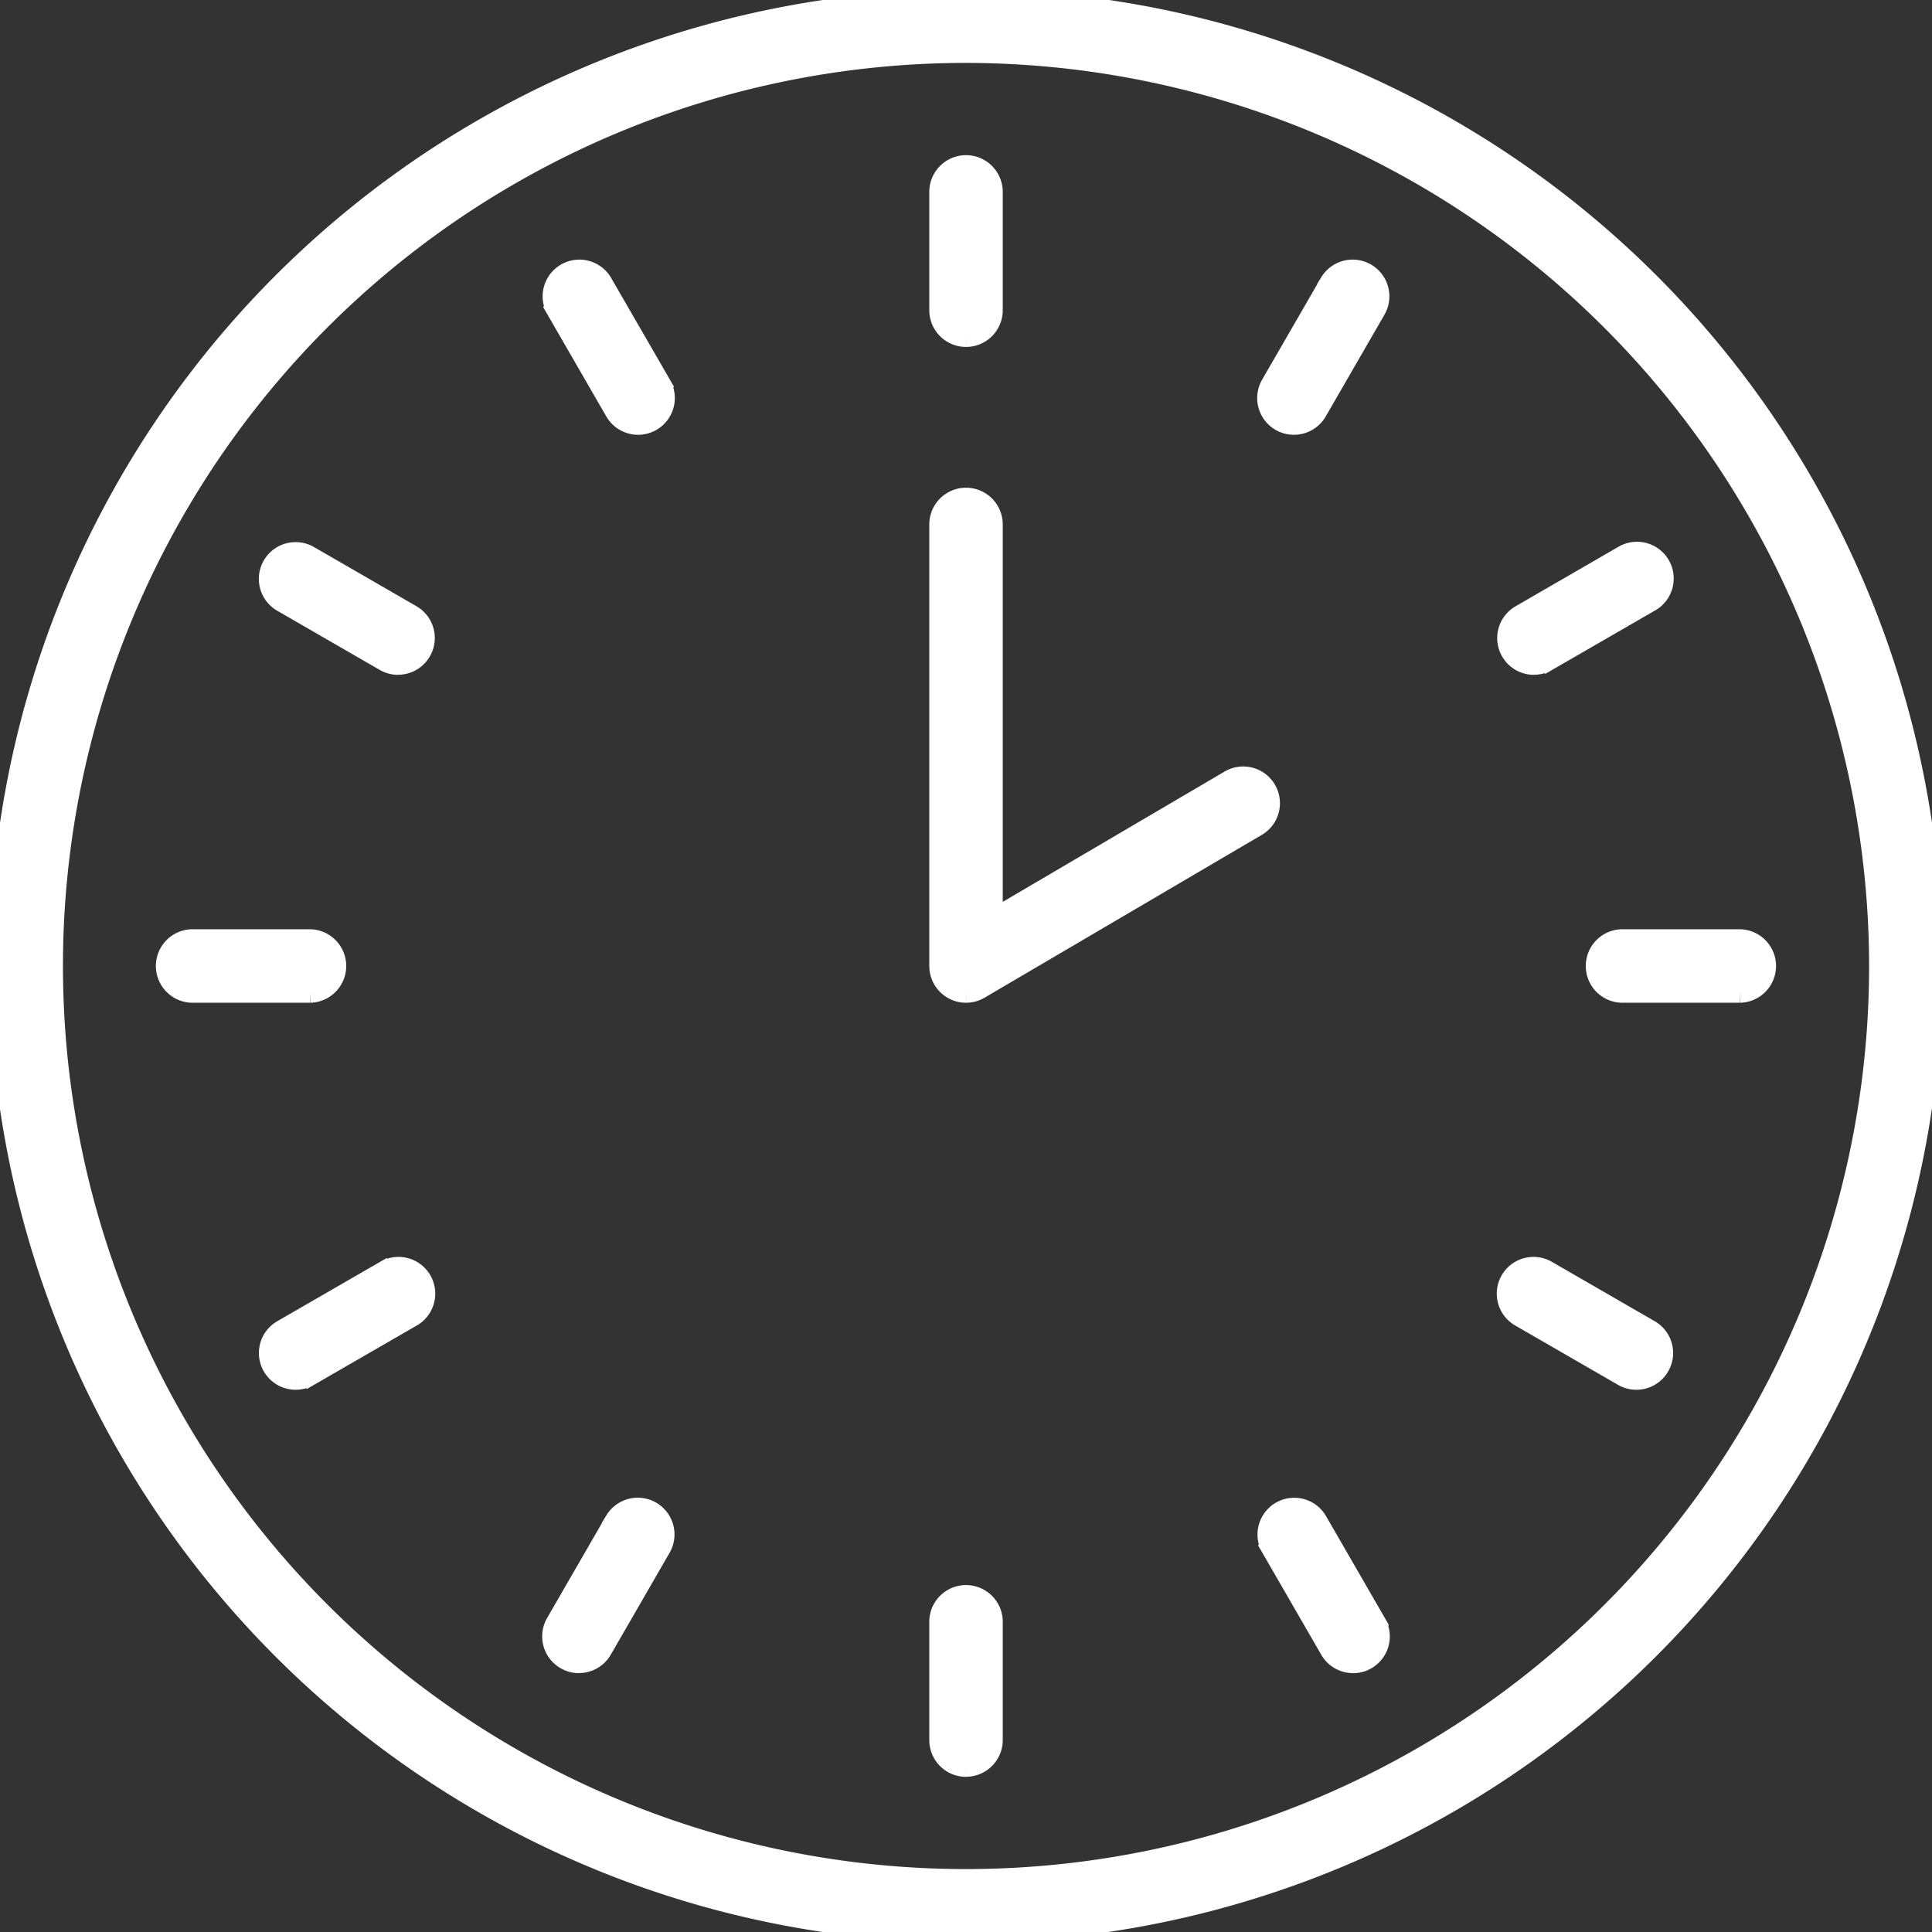 <?xml version="1.0" encoding="UTF-8"?>
<svg xmlns="http://www.w3.org/2000/svg" xmlns:xlink="http://www.w3.org/1999/xlink" id="Group_1982" data-name="Group 1982" width="91.659" height="91.66" viewBox="0 0 91.659 91.66">
  <rect x="0" y="0" width="91.659" height="91.66" fill="#333333" stroke="none"/>
  <defs>
    <clipPath id="clip-path">
      <rect id="Rectangle_7392" data-name="Rectangle 7392" width="91.659" height="91.66" fill="#fff" stroke="#fff" stroke-width="1"></rect>
    </clipPath>
  </defs>
  <g id="Group_1981" data-name="Group 1981" clip-path="url(#clip-path)">
    <path id="Path_7158" data-name="Path 7158" d="M45.83,91.66A45.83,45.83,0,1,1,91.66,45.83,45.882,45.882,0,0,1,45.83,91.66m0-89.175A43.344,43.344,0,1,0,89.175,45.83,43.394,43.394,0,0,0,45.83,2.485" transform="translate(0 0)" fill="#fff" stroke="#fff" stroke-width="1"></path>
    <path id="Path_7159" data-name="Path 7159" d="M56.225,17.793a1.243,1.243,0,0,1-1.242-1.243V10.937a1.242,1.242,0,1,1,2.485,0V16.55a1.243,1.243,0,0,1-1.242,1.243" transform="translate(-10.395 -1.833)" fill="#fff" stroke="#fff" stroke-width="1"></path>
    <path id="Path_7160" data-name="Path 7160" d="M36.389,23.108a1.244,1.244,0,0,1-1.078-.621l-2.806-4.861a1.243,1.243,0,0,1,2.152-1.242l2.807,4.86a1.244,1.244,0,0,1-1.075,1.864" transform="translate(-6.114 -2.98)" fill="#fff" stroke="#fff" stroke-width="1"></path>
    <path id="Path_7161" data-name="Path 7161" d="M21.864,37.63a1.232,1.232,0,0,1-.62-.167l-4.861-2.807A1.243,1.243,0,1,1,17.626,32.5l4.861,2.807a1.243,1.243,0,0,1-.623,2.319" transform="translate(-2.98 -6.114)" fill="#fff" stroke="#fff" stroke-width="1"></path>
    <path id="Path_7162" data-name="Path 7162" d="M16.55,57.468H10.937a1.244,1.244,0,0,1,0-2.487H16.55a1.244,1.244,0,0,1,0,2.487" transform="translate(-1.833 -10.395)" fill="#fff" stroke="#fff" stroke-width="1"></path>
    <path id="Path_7163" data-name="Path 7163" d="M17.006,79.456a1.243,1.243,0,0,1-.622-2.319l4.861-2.806a1.243,1.243,0,1,1,1.242,2.153l-4.86,2.806a1.239,1.239,0,0,1-.62.166" transform="translate(-2.98 -14.022)" fill="#fff" stroke="#fff" stroke-width="1"></path>
    <path id="Path_7164" data-name="Path 7164" d="M33.58,95.555a1.227,1.227,0,0,1-.62-.167,1.242,1.242,0,0,1-.456-1.7l2.807-4.862a1.243,1.243,0,0,1,2.152,1.243l-2.806,4.862a1.243,1.243,0,0,1-1.078.621" transform="translate(-6.114 -16.677)" fill="#fff" stroke="#fff" stroke-width="1"></path>
    <path id="Path_7165" data-name="Path 7165" d="M56.225,101.447a1.243,1.243,0,0,1-1.242-1.243V94.591a1.242,1.242,0,0,1,2.485,0V100.2a1.243,1.243,0,0,1-1.242,1.243" transform="translate(-10.395 -17.649)" fill="#fff" stroke="#fff" stroke-width="1"></path>
    <path id="Path_7166" data-name="Path 7166" d="M78.216,95.555a1.243,1.243,0,0,1-1.077-.621l-2.807-4.862a1.243,1.243,0,0,1,2.152-1.243l2.807,4.862a1.242,1.242,0,0,1-.456,1.7,1.227,1.227,0,0,1-.62.167" transform="translate(-14.022 -16.677)" fill="#fff" stroke="#fff" stroke-width="1"></path>
    <path id="Path_7167" data-name="Path 7167" d="M94.31,79.456a1.234,1.234,0,0,1-.62-.166L88.83,76.484a1.243,1.243,0,1,1,1.242-2.153l4.861,2.806a1.243,1.243,0,0,1-.622,2.319" transform="translate(-16.677 -14.022)" fill="#fff" stroke="#fff" stroke-width="1"></path>
    <path id="Path_7168" data-name="Path 7168" d="M100.2,57.468H94.591a1.244,1.244,0,0,1,0-2.487H100.2a1.244,1.244,0,0,1,0,2.487" transform="translate(-17.649 -10.395)" fill="#fff" stroke="#fff" stroke-width="1"></path>
    <path id="Path_7169" data-name="Path 7169" d="M89.452,37.63a1.243,1.243,0,0,1-.623-2.319L93.69,32.5a1.243,1.243,0,1,1,1.243,2.152l-4.861,2.807a1.232,1.232,0,0,1-.62.167" transform="translate(-16.677 -6.114)" fill="#fff" stroke="#fff" stroke-width="1"></path>
    <path id="Path_7170" data-name="Path 7170" d="M75.407,23.108a1.244,1.244,0,0,1-1.075-1.864l2.807-4.86a1.243,1.243,0,0,1,2.152,1.242l-2.806,4.861a1.244,1.244,0,0,1-1.078.621" transform="translate(-14.022 -2.98)" fill="#fff" stroke="#fff" stroke-width="1"></path>
    <path id="Path_7171" data-name="Path 7171" d="M56.225,52.584a1.244,1.244,0,0,1-1.242-1.244V30.392a1.242,1.242,0,1,1,2.485,0V49.171l11.279-6.625a1.242,1.242,0,1,1,1.259,2.142L56.855,52.411a1.24,1.24,0,0,1-.629.173" transform="translate(-10.395 -5.511)" fill="#fff" stroke="#fff" stroke-width="1"></path>
  </g>
</svg>
